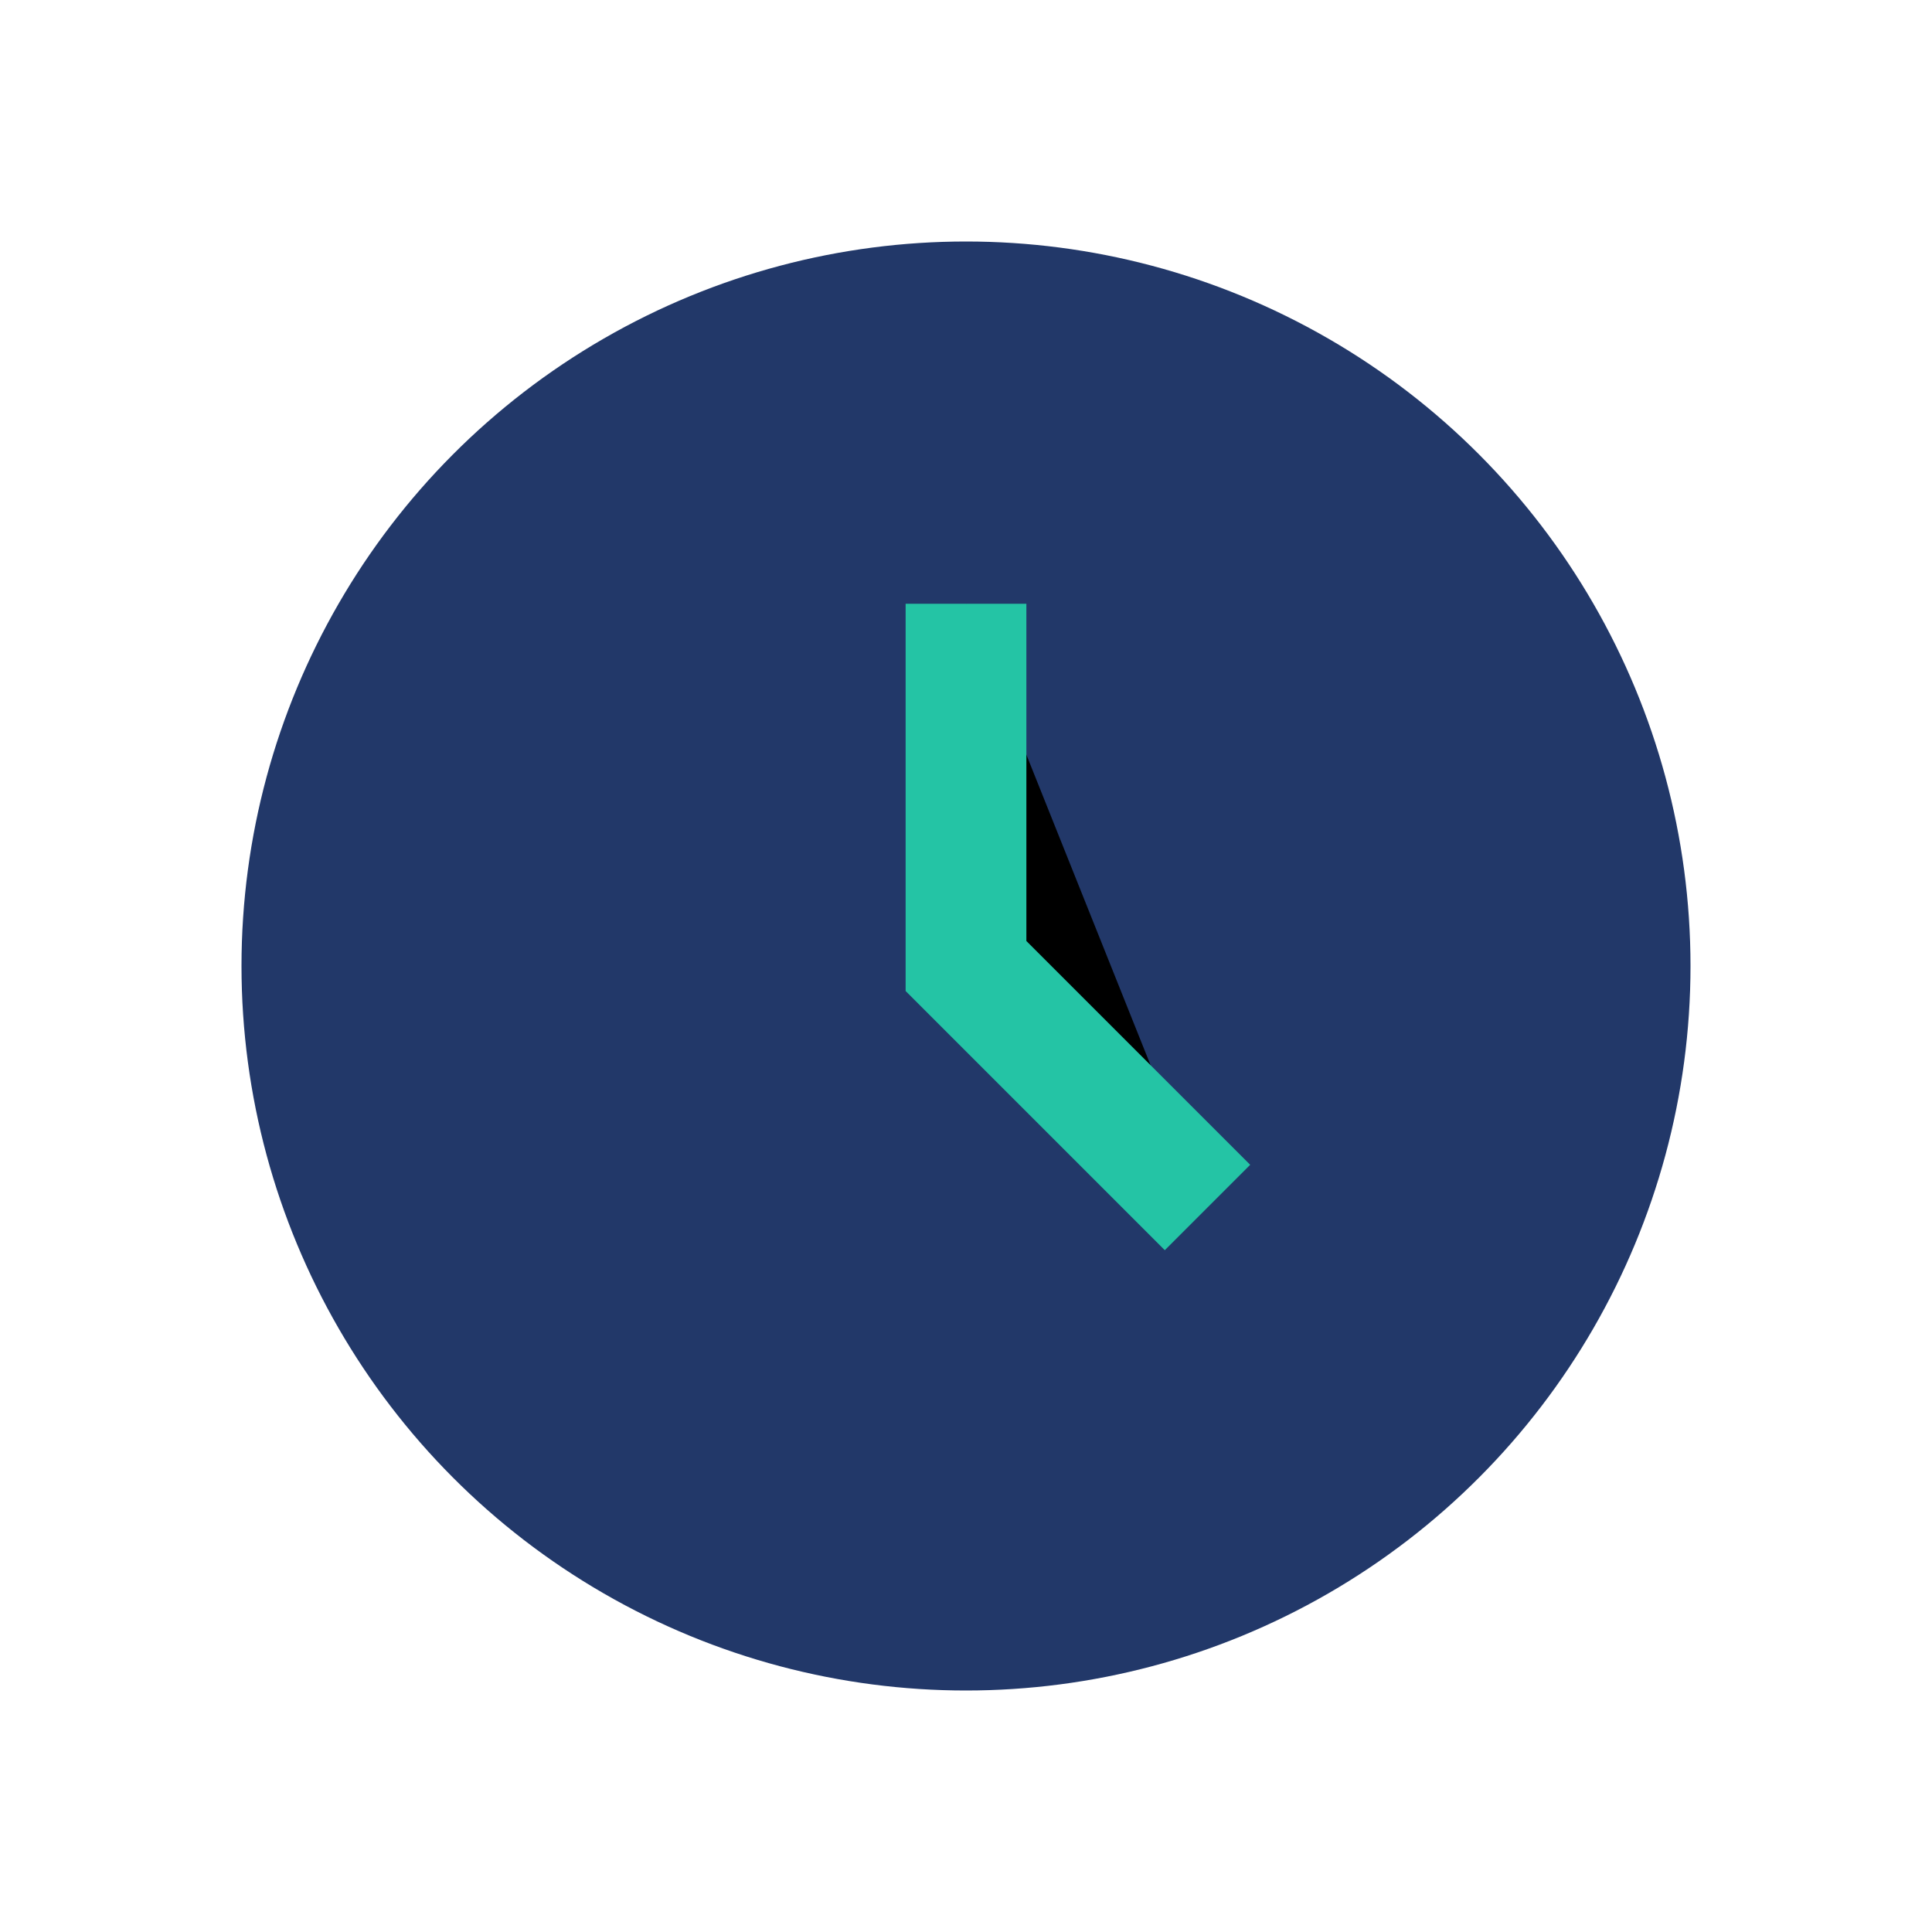 <?xml version="1.0" encoding="UTF-8"?>
<svg xmlns="http://www.w3.org/2000/svg" width="32" height="32" viewBox="0 0 32 32"><circle cx="16" cy="16" r="12" fill="#223869"/><path d="M16 10v6l4 4" stroke="#24c4a5" stroke-width="2"/></svg>